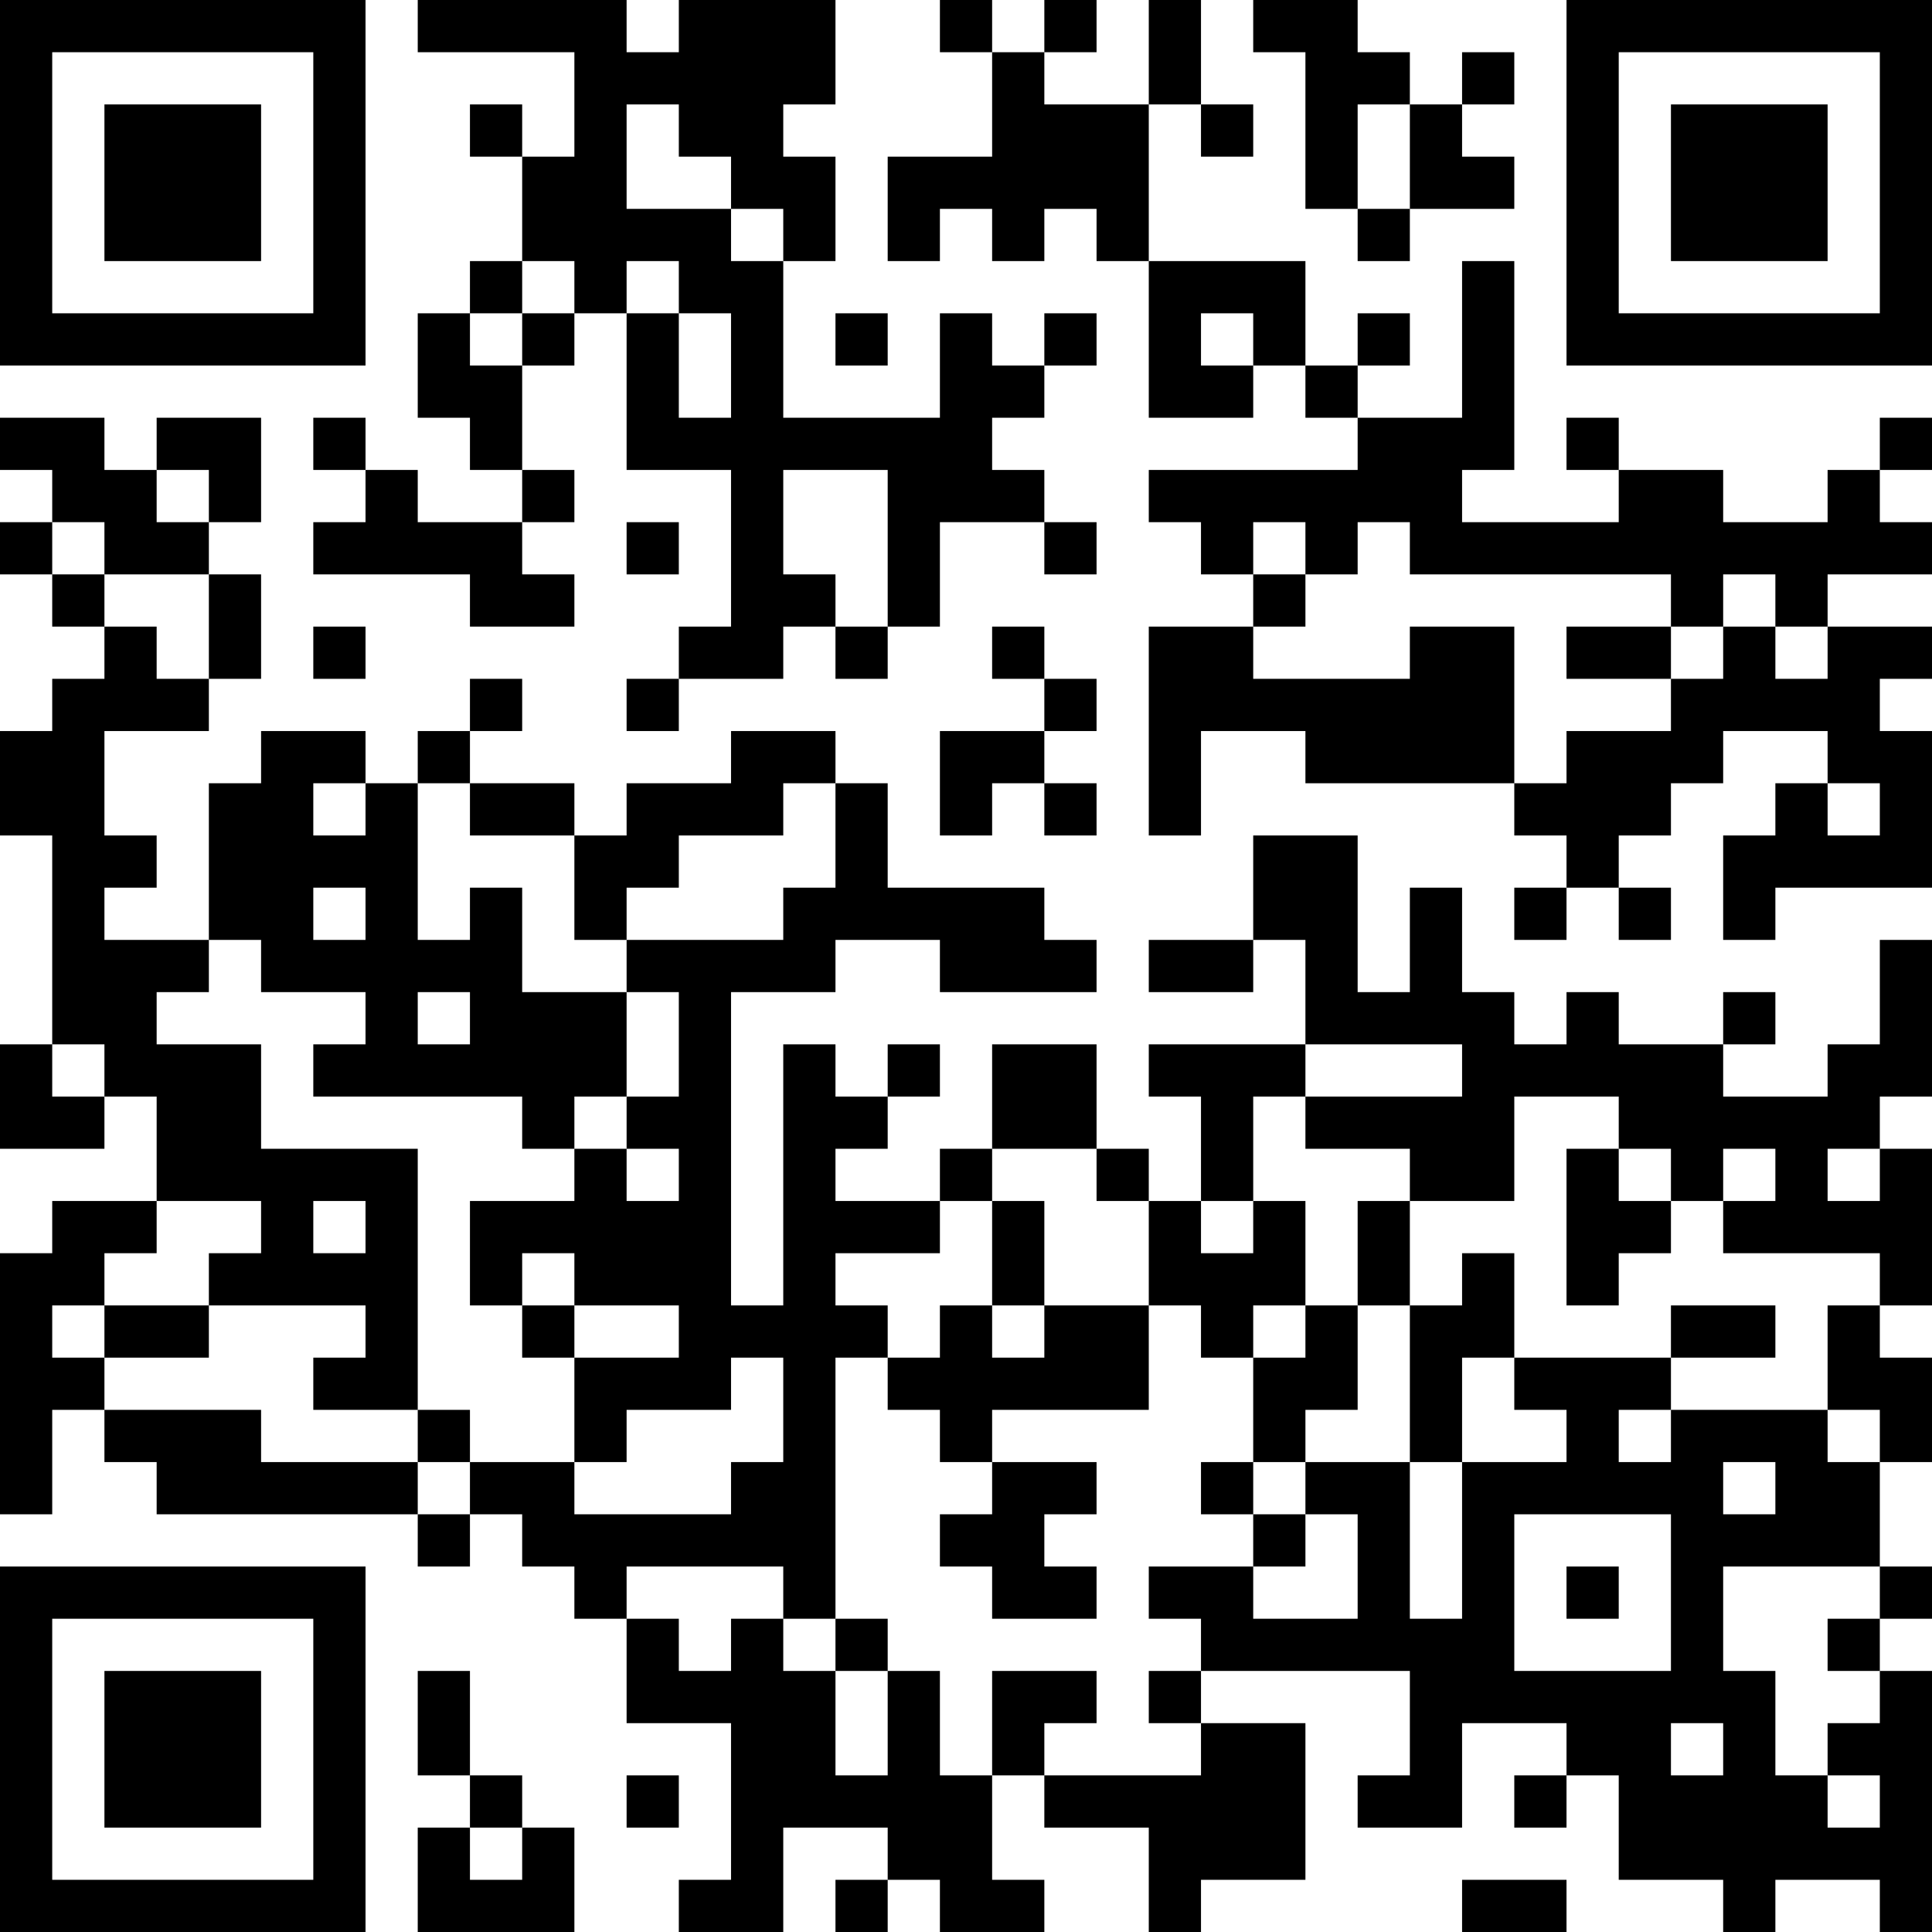 <?xml version="1.0" encoding="UTF-8"?>
<svg xmlns="http://www.w3.org/2000/svg" version="1.1" width="400" height="400" viewBox="0 0 400 400"><rect x="0" y="0" width="400" height="400" fill="#ffffff"/><g transform="scale(10.811)"><g transform="translate(0,0)"><path fill-rule="evenodd" d="M8 0L8 1L11 1L11 3L10 3L10 2L9 2L9 3L10 3L10 5L9 5L9 6L8 6L8 8L9 8L9 9L10 9L10 10L8 10L8 9L7 9L7 8L6 8L6 9L7 9L7 10L6 10L6 11L9 11L9 12L11 12L11 11L10 11L10 10L11 10L11 9L10 9L10 7L11 7L11 6L12 6L12 9L14 9L14 12L13 12L13 13L12 13L12 14L13 14L13 13L15 13L15 12L16 12L16 13L17 13L17 12L18 12L18 10L20 10L20 11L21 11L21 10L20 10L20 9L19 9L19 8L20 8L20 7L21 7L21 6L20 6L20 7L19 7L19 6L18 6L18 8L15 8L15 5L16 5L16 3L15 3L15 2L16 2L16 0L13 0L13 1L12 1L12 0ZM18 0L18 1L19 1L19 3L17 3L17 5L18 5L18 4L19 4L19 5L20 5L20 4L21 4L21 5L22 5L22 8L24 8L24 7L25 7L25 8L26 8L26 9L22 9L22 10L23 10L23 11L24 11L24 12L22 12L22 16L23 16L23 14L25 14L25 15L29 15L29 16L30 16L30 17L29 17L29 18L30 18L30 17L31 17L31 18L32 18L32 17L31 17L31 16L32 16L32 15L33 15L33 14L35 14L35 15L34 15L34 16L33 16L33 18L34 18L34 17L37 17L37 14L36 14L36 13L37 13L37 12L35 12L35 11L37 11L37 10L36 10L36 9L37 9L37 8L36 8L36 9L35 9L35 10L33 10L33 9L31 9L31 8L30 8L30 9L31 9L31 10L28 10L28 9L29 9L29 5L28 5L28 8L26 8L26 7L27 7L27 6L26 6L26 7L25 7L25 5L22 5L22 2L23 2L23 3L24 3L24 2L23 2L23 0L22 0L22 2L20 2L20 1L21 1L21 0L20 0L20 1L19 1L19 0ZM24 0L24 1L25 1L25 4L26 4L26 5L27 5L27 4L29 4L29 3L28 3L28 2L29 2L29 1L28 1L28 2L27 2L27 1L26 1L26 0ZM12 2L12 4L14 4L14 5L15 5L15 4L14 4L14 3L13 3L13 2ZM26 2L26 4L27 4L27 2ZM10 5L10 6L9 6L9 7L10 7L10 6L11 6L11 5ZM12 5L12 6L13 6L13 8L14 8L14 6L13 6L13 5ZM16 6L16 7L17 7L17 6ZM23 6L23 7L24 7L24 6ZM0 8L0 9L1 9L1 10L0 10L0 11L1 11L1 12L2 12L2 13L1 13L1 14L0 14L0 16L1 16L1 20L0 20L0 22L2 22L2 21L3 21L3 23L1 23L1 24L0 24L0 29L1 29L1 27L2 27L2 28L3 28L3 29L8 29L8 30L9 30L9 29L10 29L10 30L11 30L11 31L12 31L12 33L14 33L14 36L13 36L13 37L15 37L15 35L17 35L17 36L16 36L16 37L17 37L17 36L18 36L18 37L20 37L20 36L19 36L19 34L20 34L20 35L22 35L22 37L23 37L23 36L25 36L25 33L23 33L23 32L27 32L27 34L26 34L26 35L28 35L28 33L30 33L30 34L29 34L29 35L30 35L30 34L31 34L31 36L33 36L33 37L34 37L34 36L36 36L36 37L37 37L37 32L36 32L36 31L37 31L37 30L36 30L36 28L37 28L37 26L36 26L36 25L37 25L37 22L36 22L36 21L37 21L37 18L36 18L36 20L35 20L35 21L33 21L33 20L34 20L34 19L33 19L33 20L31 20L31 19L30 19L30 20L29 20L29 19L28 19L28 17L27 17L27 19L26 19L26 16L24 16L24 18L22 18L22 19L24 19L24 18L25 18L25 20L22 20L22 21L23 21L23 23L22 23L22 22L21 22L21 20L19 20L19 22L18 22L18 23L16 23L16 22L17 22L17 21L18 21L18 20L17 20L17 21L16 21L16 20L15 20L15 25L14 25L14 19L16 19L16 18L18 18L18 19L21 19L21 18L20 18L20 17L17 17L17 15L16 15L16 14L14 14L14 15L12 15L12 16L11 16L11 15L9 15L9 14L10 14L10 13L9 13L9 14L8 14L8 15L7 15L7 14L5 14L5 15L4 15L4 18L2 18L2 17L3 17L3 16L2 16L2 14L4 14L4 13L5 13L5 11L4 11L4 10L5 10L5 8L3 8L3 9L2 9L2 8ZM3 9L3 10L4 10L4 9ZM15 9L15 11L16 11L16 12L17 12L17 9ZM1 10L1 11L2 11L2 12L3 12L3 13L4 13L4 11L2 11L2 10ZM12 10L12 11L13 11L13 10ZM24 10L24 11L25 11L25 12L24 12L24 13L27 13L27 12L29 12L29 15L30 15L30 14L32 14L32 13L33 13L33 12L34 12L34 13L35 13L35 12L34 12L34 11L33 11L33 12L32 12L32 11L27 11L27 10L26 10L26 11L25 11L25 10ZM6 12L6 13L7 13L7 12ZM19 12L19 13L20 13L20 14L18 14L18 16L19 16L19 15L20 15L20 16L21 16L21 15L20 15L20 14L21 14L21 13L20 13L20 12ZM30 12L30 13L32 13L32 12ZM6 15L6 16L7 16L7 15ZM8 15L8 18L9 18L9 17L10 17L10 19L12 19L12 21L11 21L11 22L10 22L10 21L6 21L6 20L7 20L7 19L5 19L5 18L4 18L4 19L3 19L3 20L5 20L5 22L8 22L8 27L6 27L6 26L7 26L7 25L4 25L4 24L5 24L5 23L3 23L3 24L2 24L2 25L1 25L1 26L2 26L2 27L5 27L5 28L8 28L8 29L9 29L9 28L11 28L11 29L14 29L14 28L15 28L15 26L14 26L14 27L12 27L12 28L11 28L11 26L13 26L13 25L11 25L11 24L10 24L10 25L9 25L9 23L11 23L11 22L12 22L12 23L13 23L13 22L12 22L12 21L13 21L13 19L12 19L12 18L15 18L15 17L16 17L16 15L15 15L15 16L13 16L13 17L12 17L12 18L11 18L11 16L9 16L9 15ZM35 15L35 16L36 16L36 15ZM6 17L6 18L7 18L7 17ZM8 19L8 20L9 20L9 19ZM1 20L1 21L2 21L2 20ZM25 20L25 21L24 21L24 23L23 23L23 24L24 24L24 23L25 23L25 25L24 25L24 26L23 26L23 25L22 25L22 23L21 23L21 22L19 22L19 23L18 23L18 24L16 24L16 25L17 25L17 26L16 26L16 31L15 31L15 30L12 30L12 31L13 31L13 32L14 32L14 31L15 31L15 32L16 32L16 34L17 34L17 32L18 32L18 34L19 34L19 32L21 32L21 33L20 33L20 34L23 34L23 33L22 33L22 32L23 32L23 31L22 31L22 30L24 30L24 31L26 31L26 29L25 29L25 28L27 28L27 31L28 31L28 28L30 28L30 27L29 27L29 26L32 26L32 27L31 27L31 28L32 28L32 27L35 27L35 28L36 28L36 27L35 27L35 25L36 25L36 24L33 24L33 23L34 23L34 22L33 22L33 23L32 23L32 22L31 22L31 21L29 21L29 23L27 23L27 22L25 22L25 21L28 21L28 20ZM30 22L30 25L31 25L31 24L32 24L32 23L31 23L31 22ZM35 22L35 23L36 23L36 22ZM6 23L6 24L7 24L7 23ZM19 23L19 25L18 25L18 26L17 26L17 27L18 27L18 28L19 28L19 29L18 29L18 30L19 30L19 31L21 31L21 30L20 30L20 29L21 29L21 28L19 28L19 27L22 27L22 25L20 25L20 23ZM26 23L26 25L25 25L25 26L24 26L24 28L23 28L23 29L24 29L24 30L25 30L25 29L24 29L24 28L25 28L25 27L26 27L26 25L27 25L27 28L28 28L28 26L29 26L29 24L28 24L28 25L27 25L27 23ZM2 25L2 26L4 26L4 25ZM10 25L10 26L11 26L11 25ZM19 25L19 26L20 26L20 25ZM32 25L32 26L34 26L34 25ZM8 27L8 28L9 28L9 27ZM33 28L33 29L34 29L34 28ZM29 29L29 32L32 32L32 29ZM30 30L30 31L31 31L31 30ZM33 30L33 32L34 32L34 34L35 34L35 35L36 35L36 34L35 34L35 33L36 33L36 32L35 32L35 31L36 31L36 30ZM16 31L16 32L17 32L17 31ZM8 32L8 34L9 34L9 35L8 35L8 37L11 37L11 35L10 35L10 34L9 34L9 32ZM32 33L32 34L33 34L33 33ZM12 34L12 35L13 35L13 34ZM9 35L9 36L10 36L10 35ZM28 36L28 37L30 37L30 36ZM0 0L0 7L7 7L7 0ZM1 1L1 6L6 6L6 1ZM2 2L2 5L5 5L5 2ZM30 0L30 7L37 7L37 0ZM31 1L31 6L36 6L36 1ZM32 2L32 5L35 5L35 2ZM0 30L0 37L7 37L7 30ZM1 31L1 36L6 36L6 31ZM2 32L2 35L5 35L5 32Z" fill="#000000"/></g></g></svg>
